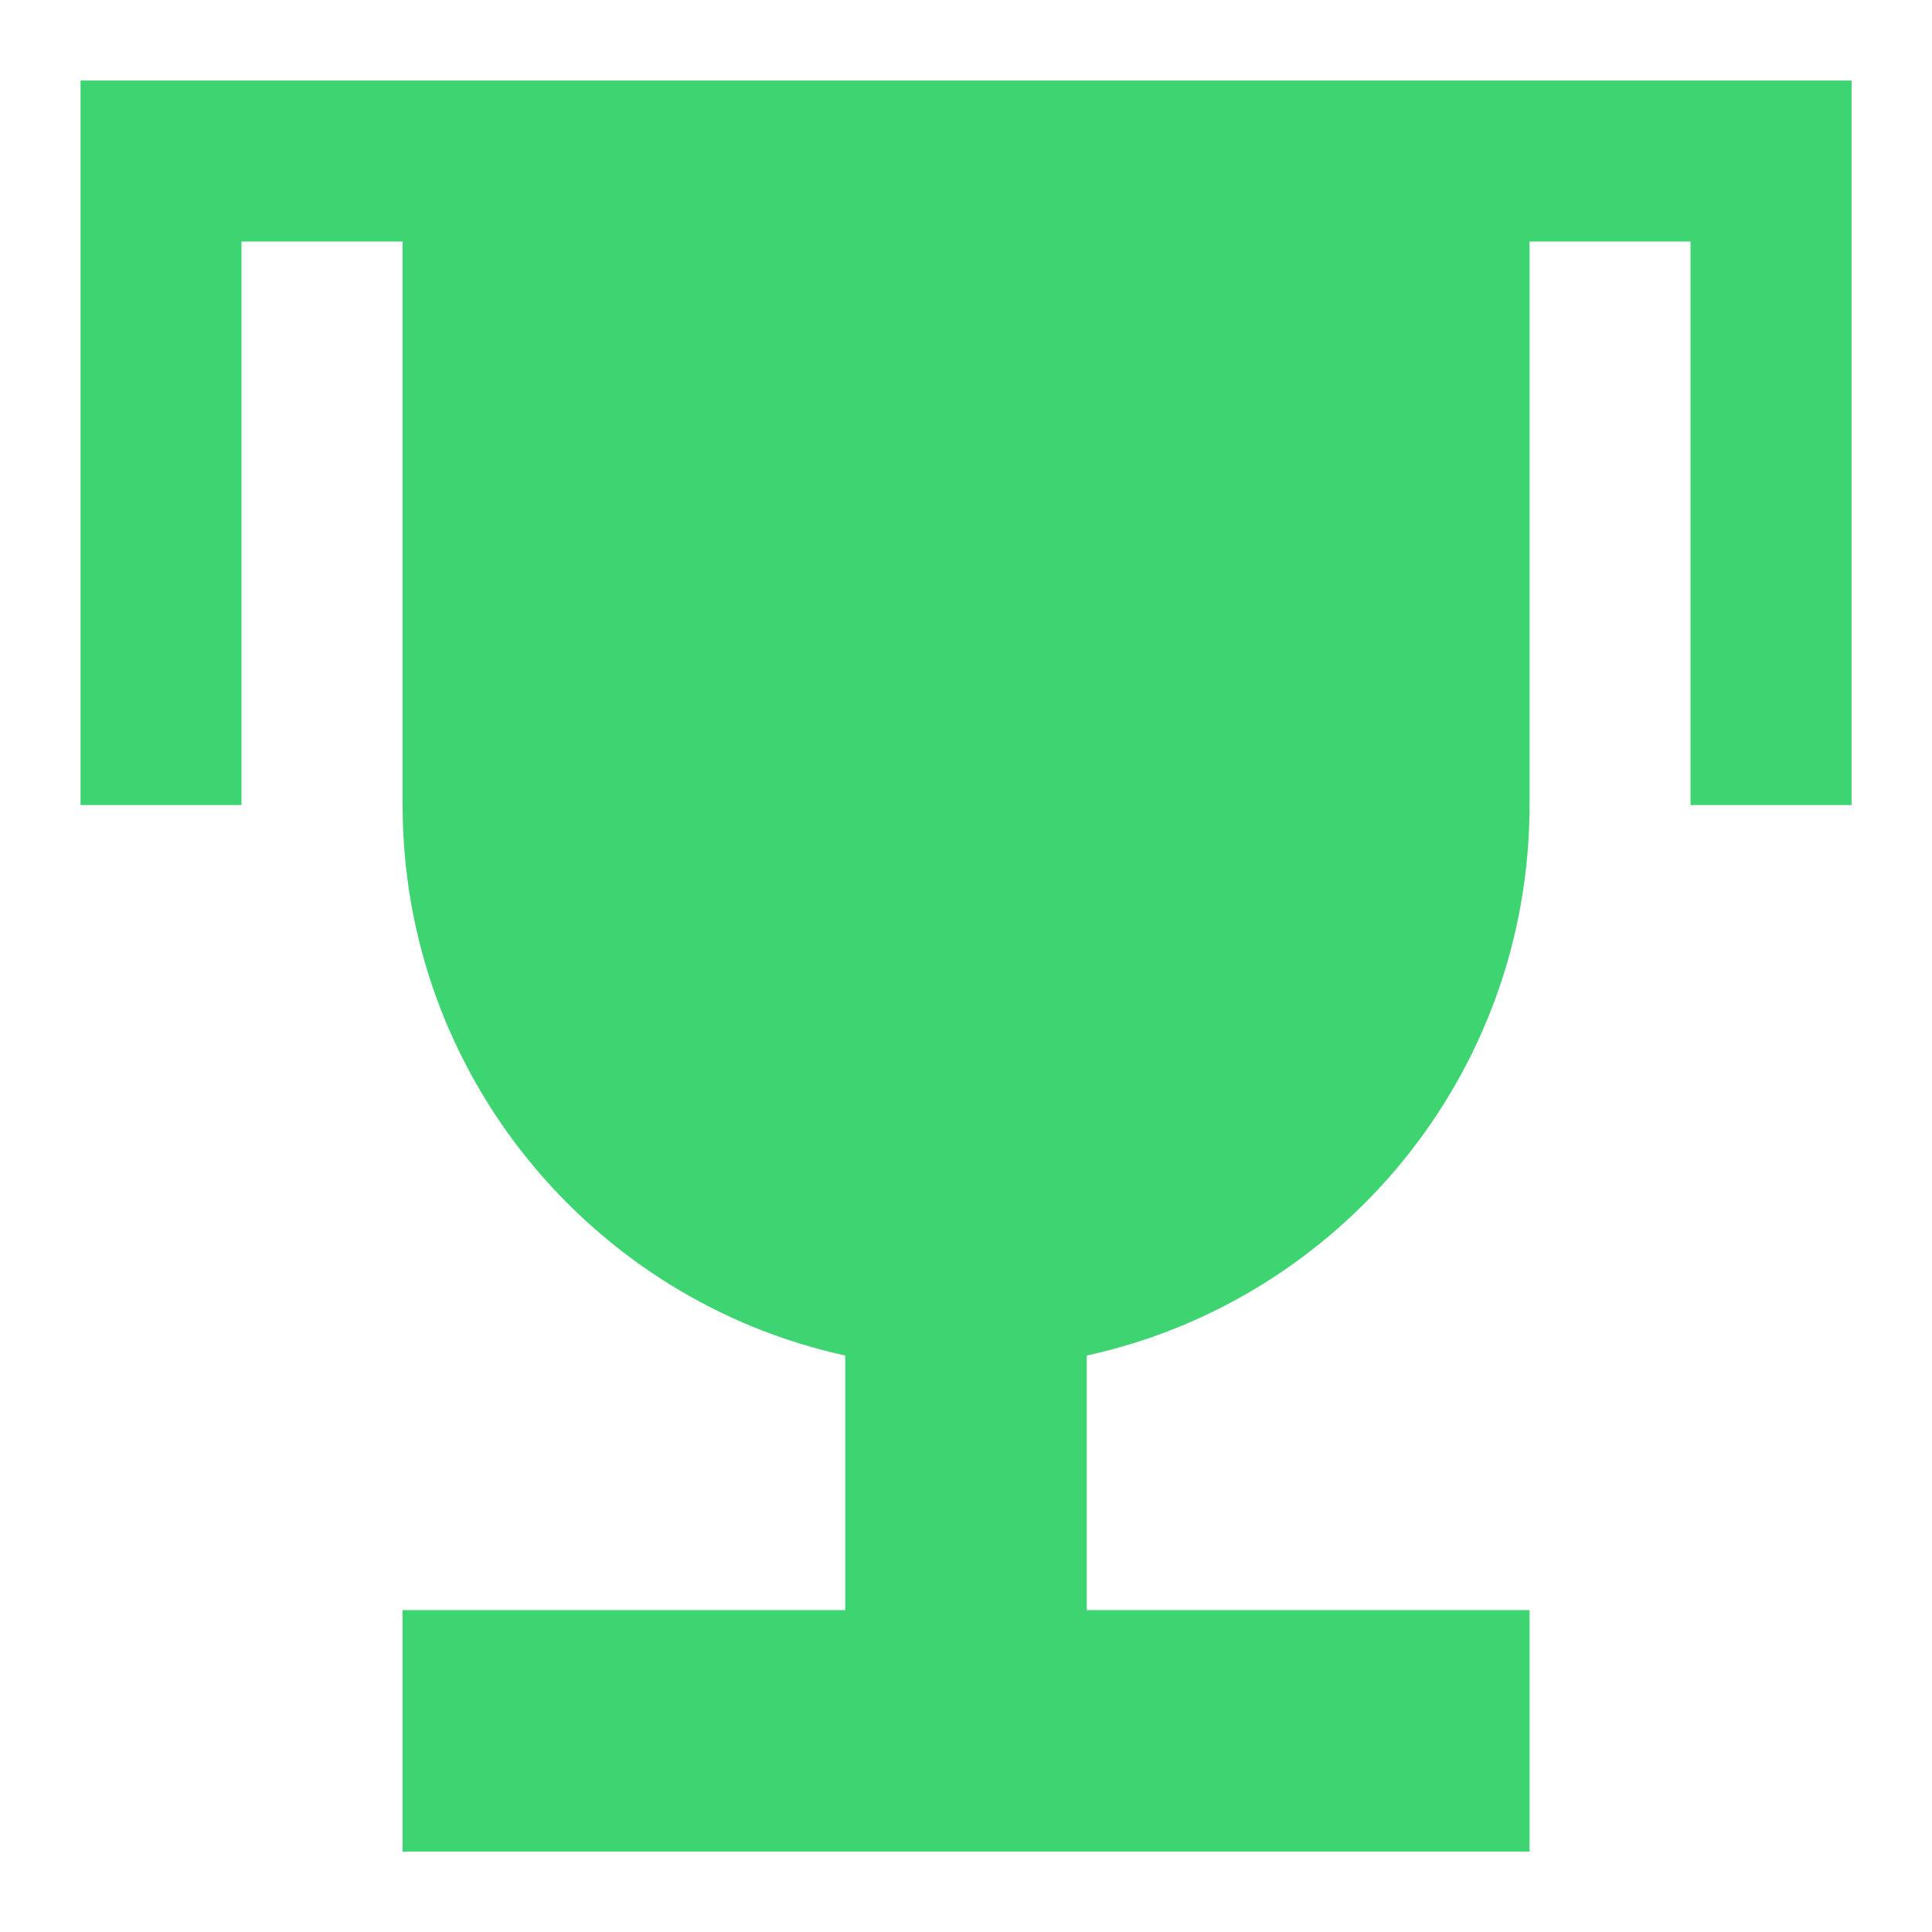 <svg width="16" height="16" viewBox="0 0 16 16" fill="#3FD472" xmlns="http://www.w3.org/2000/svg">
    <g clip-path="url(#clip0_11293_6727)">
        <path fill-rule="evenodd" clip-rule="evenodd" d="M0.667 0.667H15.334V6.667H14V2H12.667V6.667C12.667 8.901 11.097 10.768 9 11.226V13.334H12.667V15.334H3.334V13.334H7V11.226C4.904 10.768 3.334 8.901 3.334 6.667V2H2V6.667H0.667V0.667Z" />
    </g>
    <defs>
        <clipPath id="clip0_11293_6727">
            <rect width="16" height="16" fill="white"/>
        </clipPath>
    </defs>
</svg>